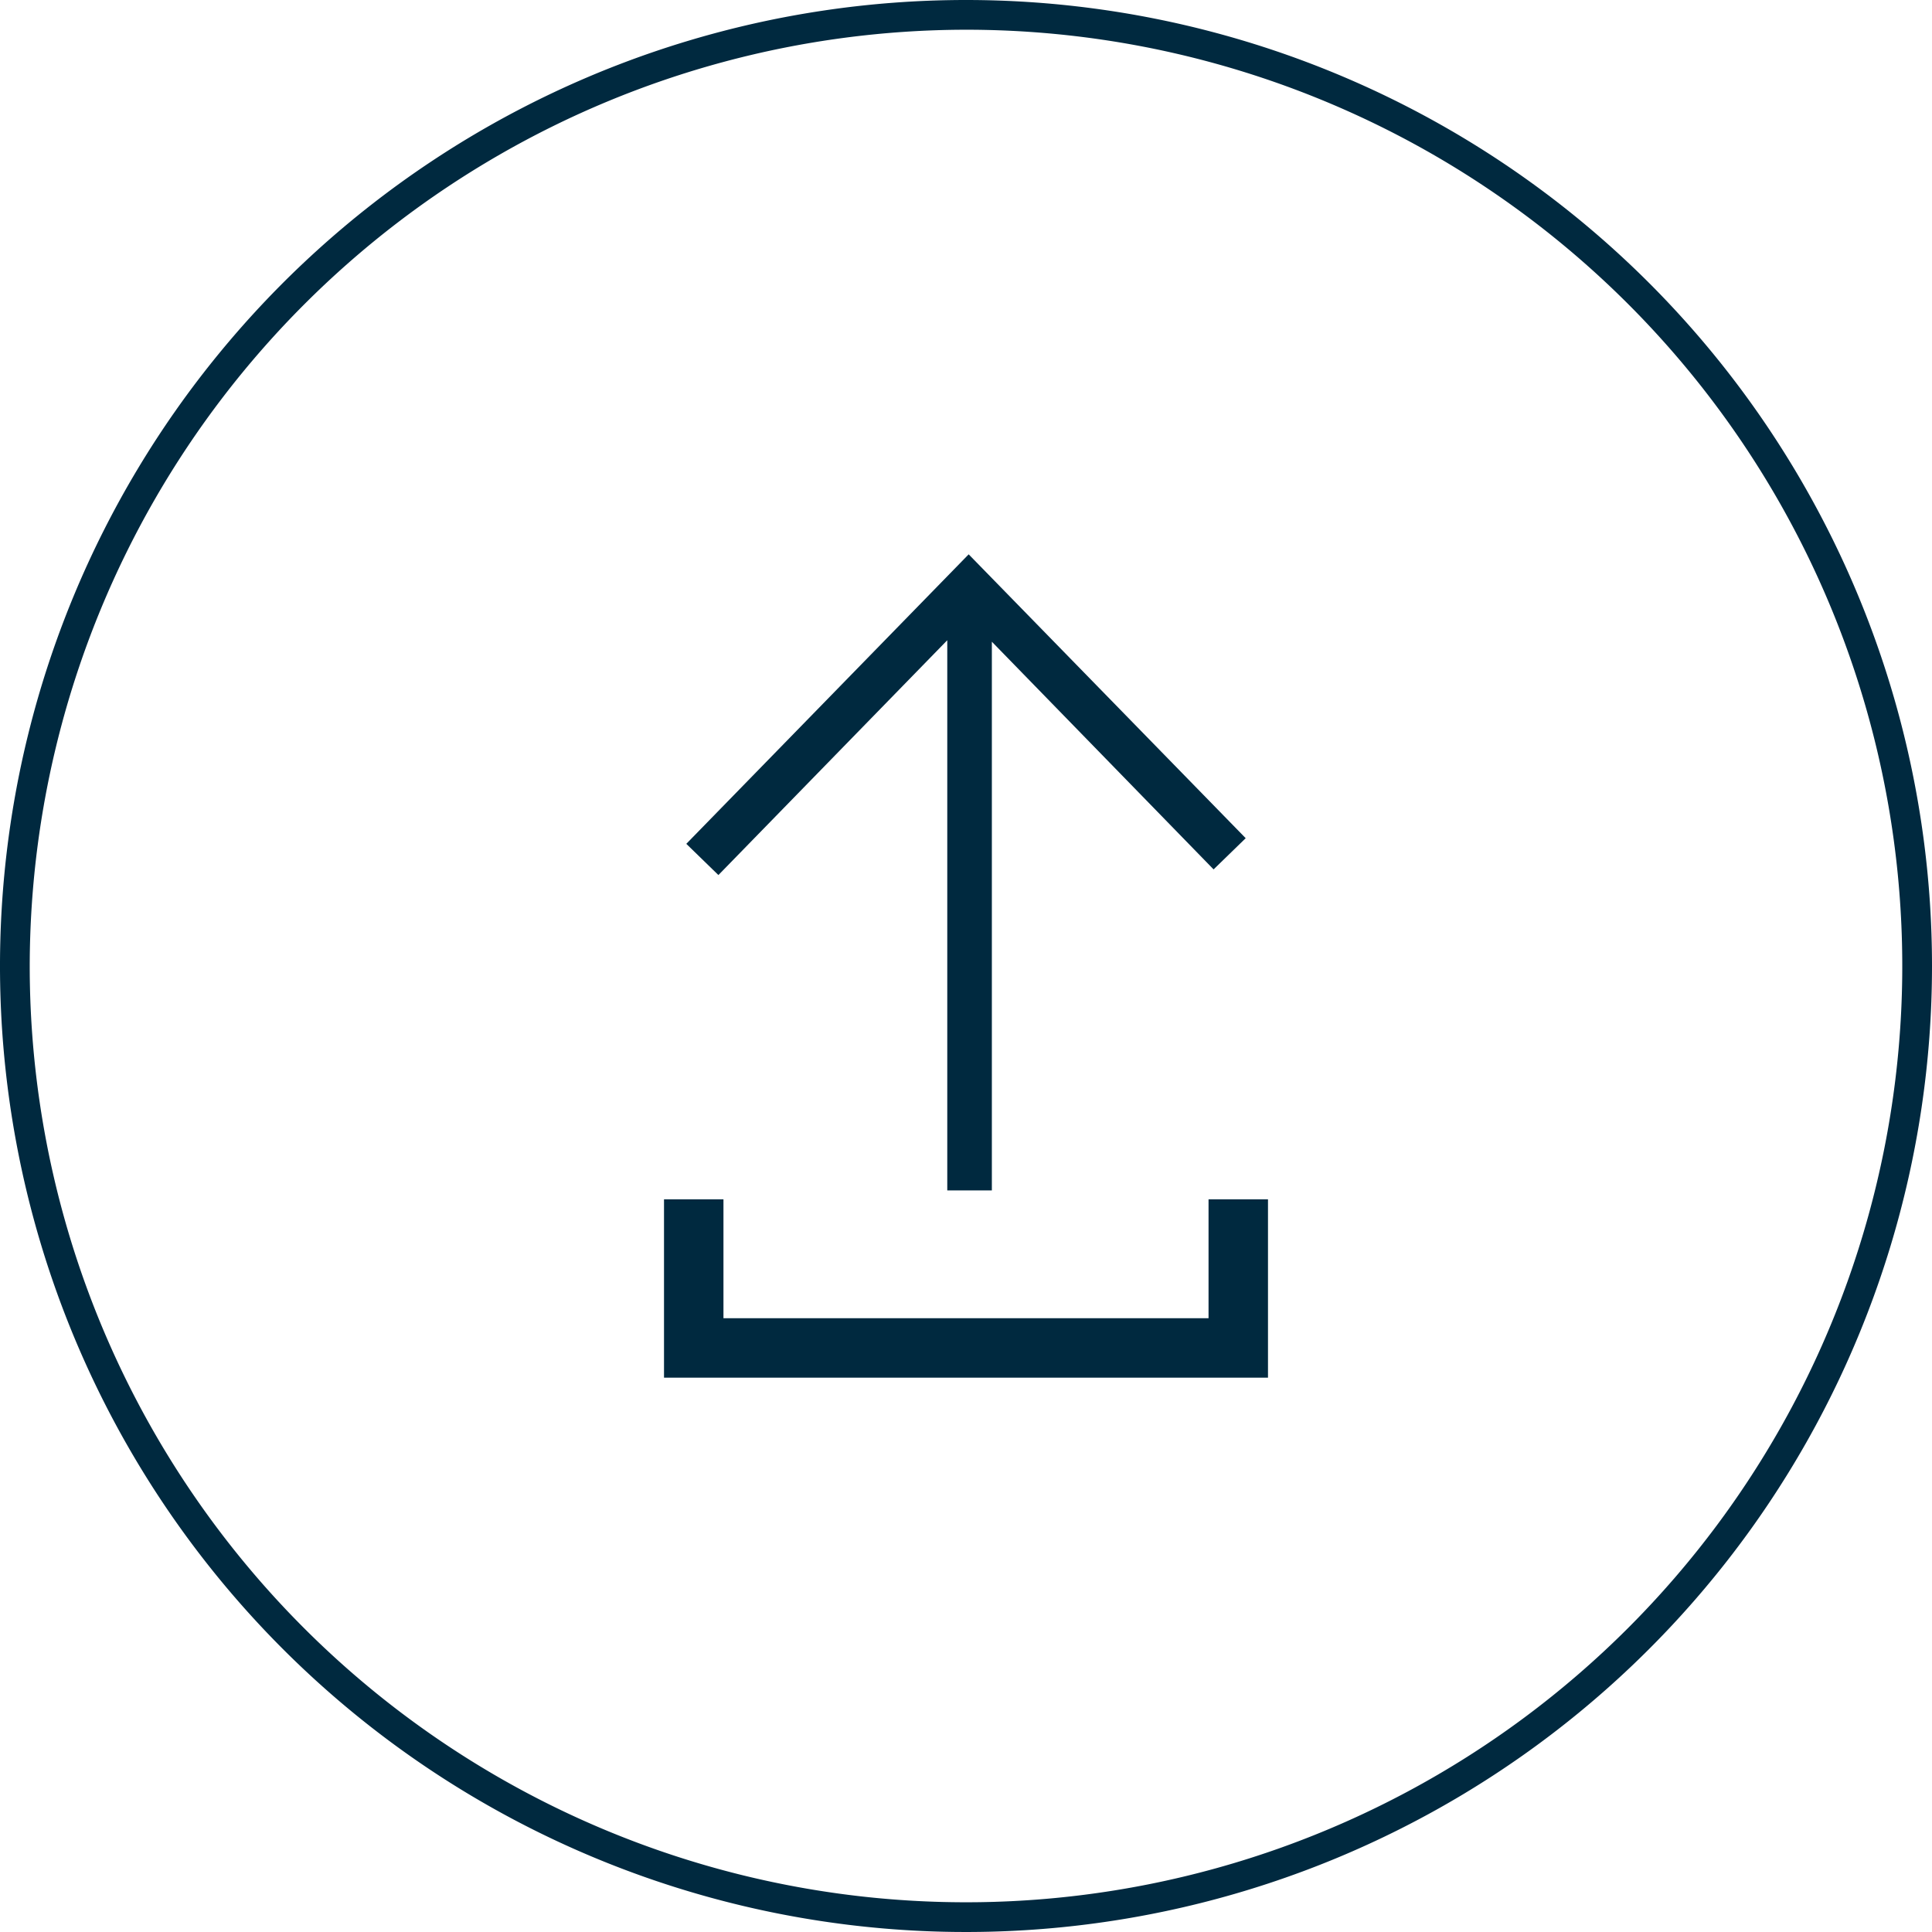 <svg id="Layer_1" data-name="Layer 1" xmlns="http://www.w3.org/2000/svg" viewBox="0 0 65 65"><defs><style>.cls-1{fill:#00293f;}</style></defs><title>Upload_Upload</title><path class="cls-1" d="M32.5,1A31.5,31.5,0,1,1,1,32.5,31.54,31.54,0,0,1,32.5,1m0-1A32.5,32.5,0,1,0,65,32.5,32.5,32.5,0,0,0,32.5,0h0Z"/><polygon class="cls-1" points="41.91 28.2 32.59 18.65 23.09 28.39 24.17 29.44 31.87 21.54 31.87 40.05 33.37 40.05 33.37 21.59 40.83 29.25 41.91 28.2"/><polygon class="cls-1" points="40.66 40.35 40.66 44.35 24.34 44.35 24.34 40.35 22.34 40.35 22.34 44.35 22.34 46.35 24.34 46.35 40.66 46.35 42.66 46.35 42.66 44.35 42.66 40.35 40.66 40.35"/></svg>